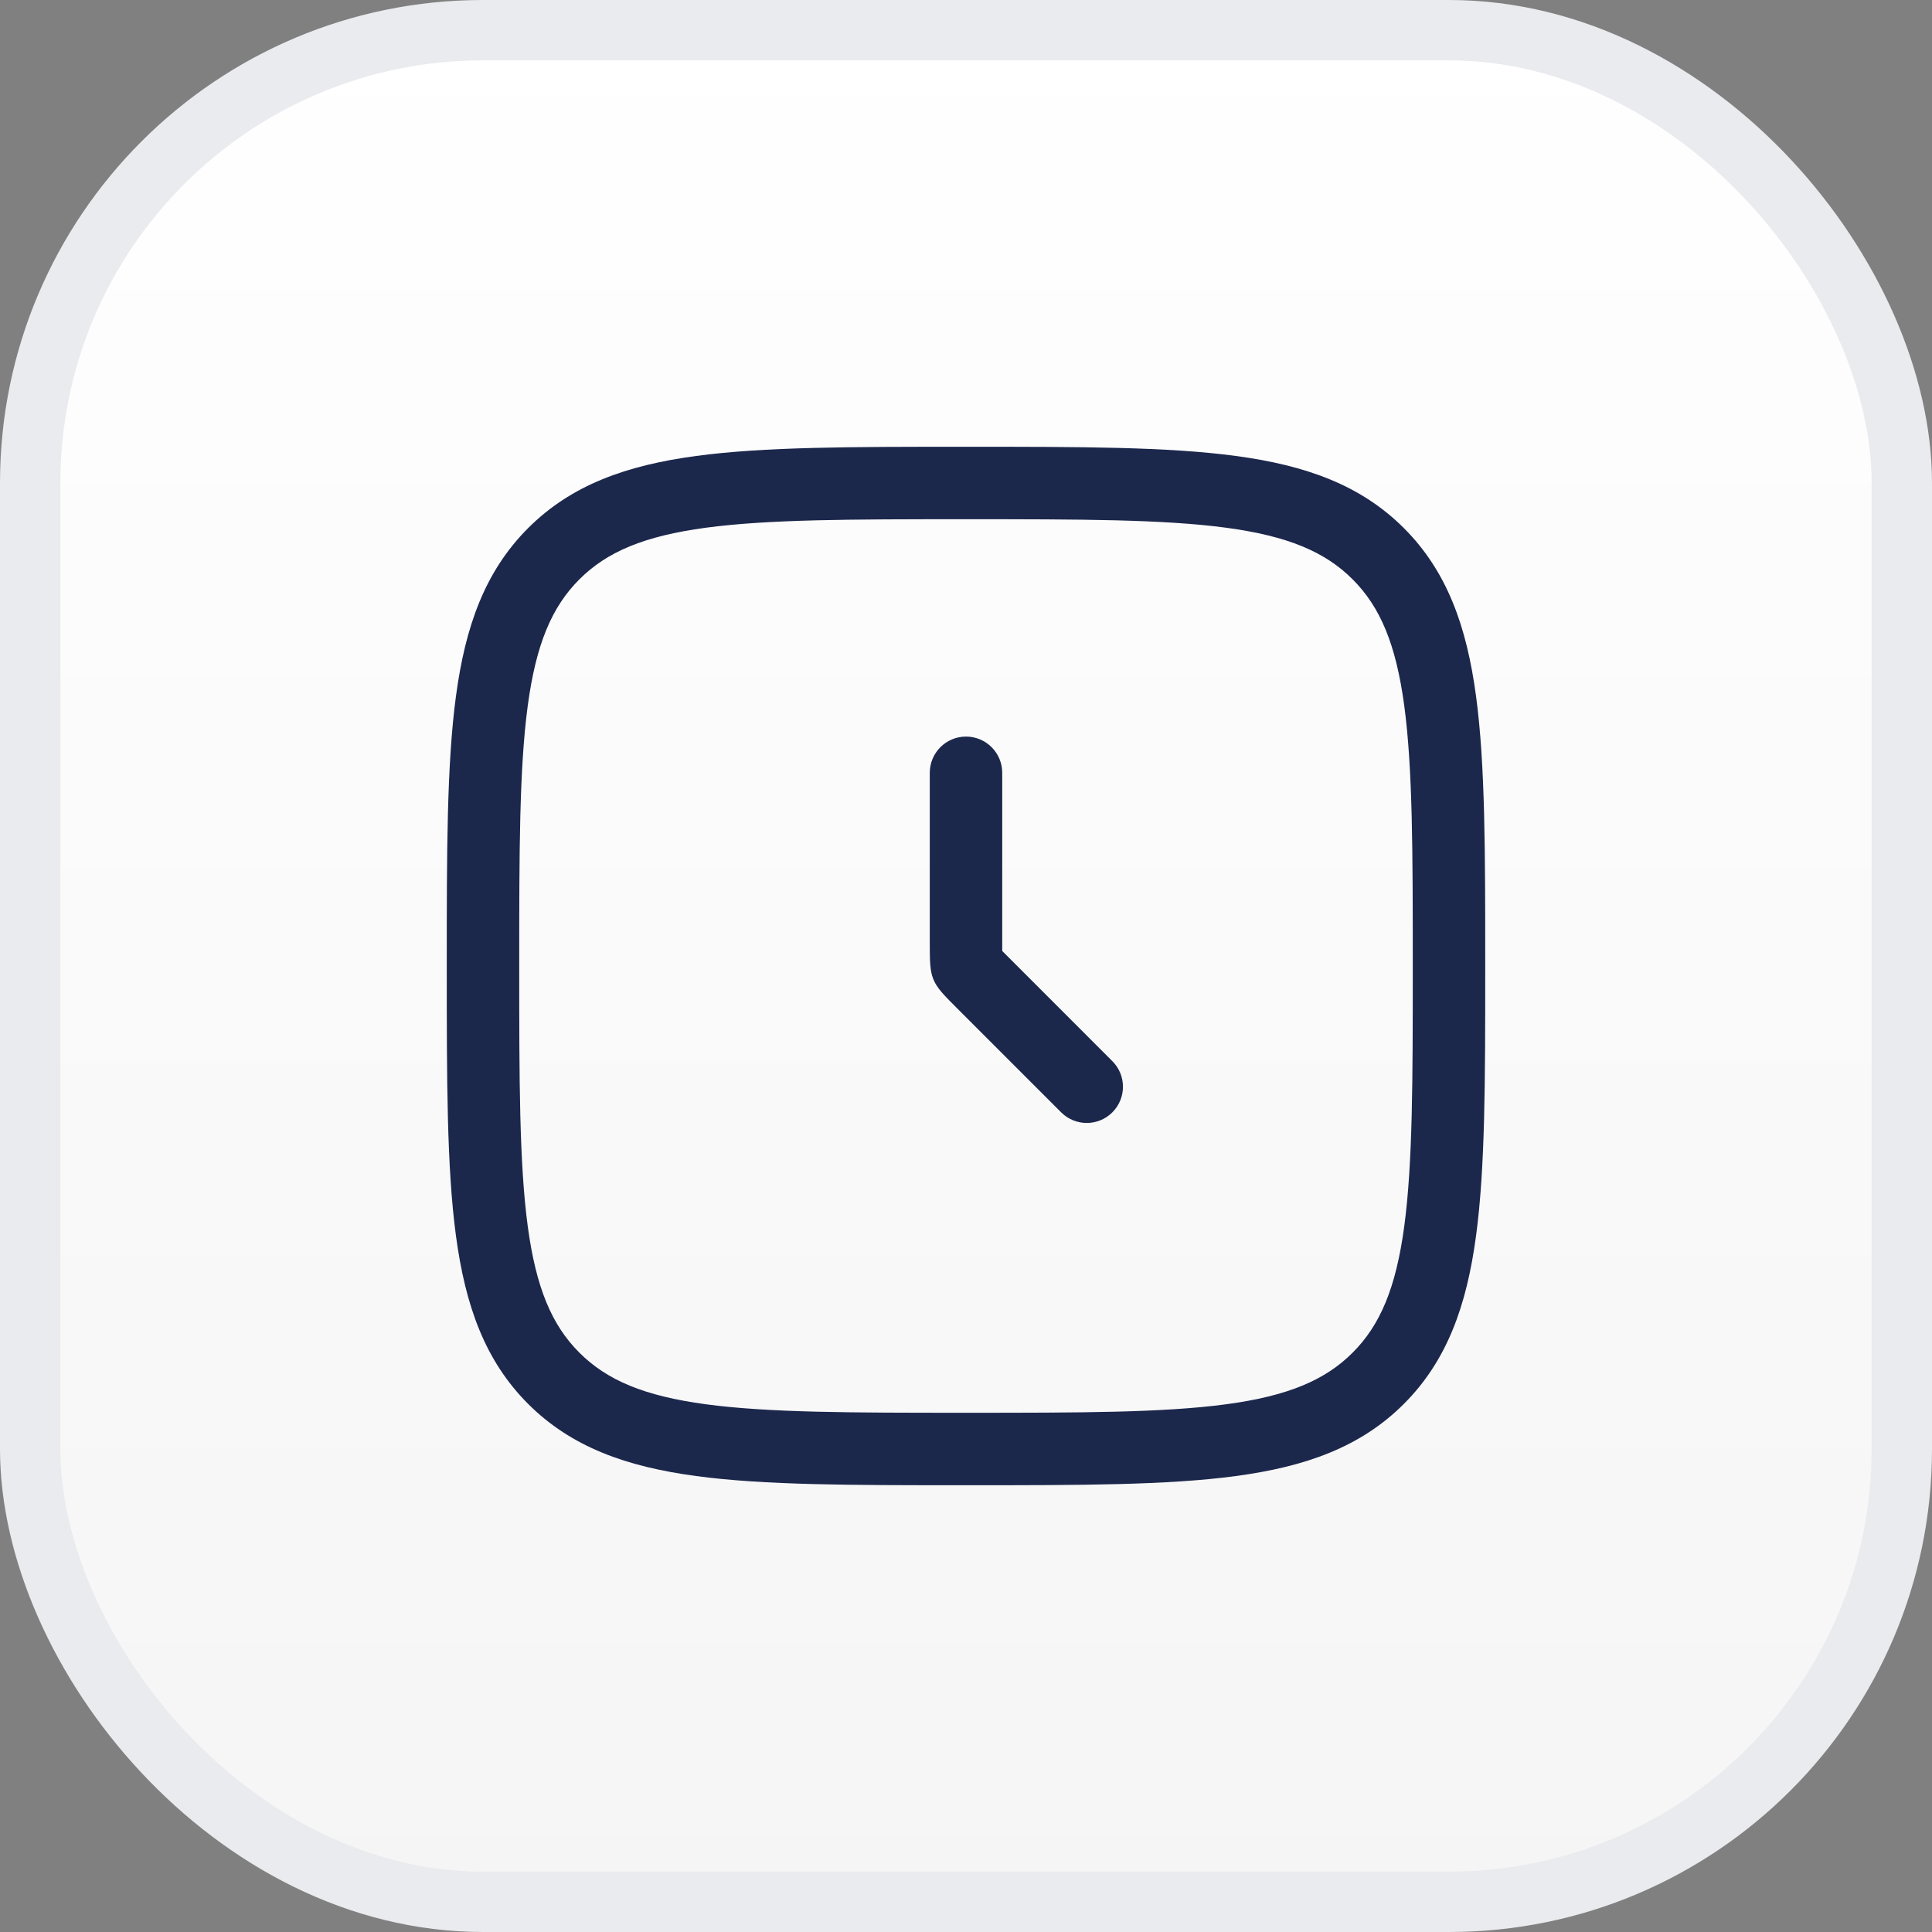 <svg width="40" height="40" viewBox="0 0 40 40" fill="none" xmlns="http://www.w3.org/2000/svg">
<rect x="0" y="0" width="40" height="40" fill="#808080" stroke="none"/>
<rect x="0.625" y="0.625" width="38.75" height="38.75" rx="9.375" fill="url(#paint0_linear_370_319)"/>
<rect x="0.625" y="0.625" width="38.75" height="38.75" rx="9.375" stroke="#EAEBEE" stroke-width="1.25"/>
<path fill-rule="evenodd" clip-rule="evenodd" d="M19.943 9.25H20.057C22.366 9.25 24.175 9.25 25.586 9.44C27.031 9.634 28.171 10.039 29.066 10.934C29.961 11.829 30.366 12.969 30.56 14.414C30.75 15.825 30.75 17.634 30.75 19.943V20.057C30.75 22.366 30.75 24.175 30.56 25.586C30.366 27.031 29.961 28.171 29.066 29.066C28.171 29.961 27.031 30.366 25.586 30.56C24.175 30.75 22.366 30.75 20.057 30.75H19.943C17.634 30.75 15.825 30.75 14.414 30.56C12.969 30.366 11.829 29.961 10.934 29.066C10.039 28.171 9.634 27.031 9.44 25.586C9.25 24.175 9.25 22.366 9.25 20.057V19.943C9.25 17.634 9.25 15.825 9.44 14.414C9.634 12.969 10.039 11.829 10.934 10.934C11.829 10.039 12.969 9.634 14.414 9.44C15.825 9.25 17.634 9.25 19.943 9.25ZM14.614 10.926C13.335 11.098 12.565 11.425 11.995 11.995C11.425 12.565 11.098 13.335 10.926 14.614C10.752 15.914 10.75 17.622 10.75 20C10.75 22.378 10.752 24.086 10.926 25.386C11.098 26.665 11.425 27.436 11.995 28.005C12.565 28.575 13.335 28.902 14.614 29.074C15.914 29.248 17.622 29.25 20 29.25C22.378 29.25 24.086 29.248 25.386 29.074C26.665 28.902 27.436 28.575 28.005 28.005C28.575 27.436 28.902 26.665 29.074 25.386C29.248 24.086 29.25 22.378 29.25 20C29.25 17.622 29.248 15.914 29.074 14.614C28.902 13.335 28.575 12.565 28.005 11.995C27.436 11.425 26.665 11.098 25.386 10.926C24.086 10.752 22.378 10.75 20 10.75C17.622 10.75 15.914 10.752 14.614 10.926ZM20 15.25C20.414 15.25 20.75 15.586 20.75 16V19.689L23.03 21.97C23.323 22.263 23.323 22.737 23.03 23.03C22.737 23.323 22.263 23.323 21.97 23.03L19.836 20.896C19.547 20.607 19.402 20.463 19.326 20.279C19.25 20.095 19.25 19.891 19.25 19.482V16C19.25 15.586 19.586 15.25 20 15.25Z" fill="#1C274C"/>
<defs>
<linearGradient id="paint0_linear_370_319" x1="20" y1="0" x2="20" y2="40" gradientUnits="userSpaceOnUse">
<stop stop-color="white"/>
<stop offset="1" stop-color="#F5F5F5"/>
</linearGradient>
</defs>
</svg>
